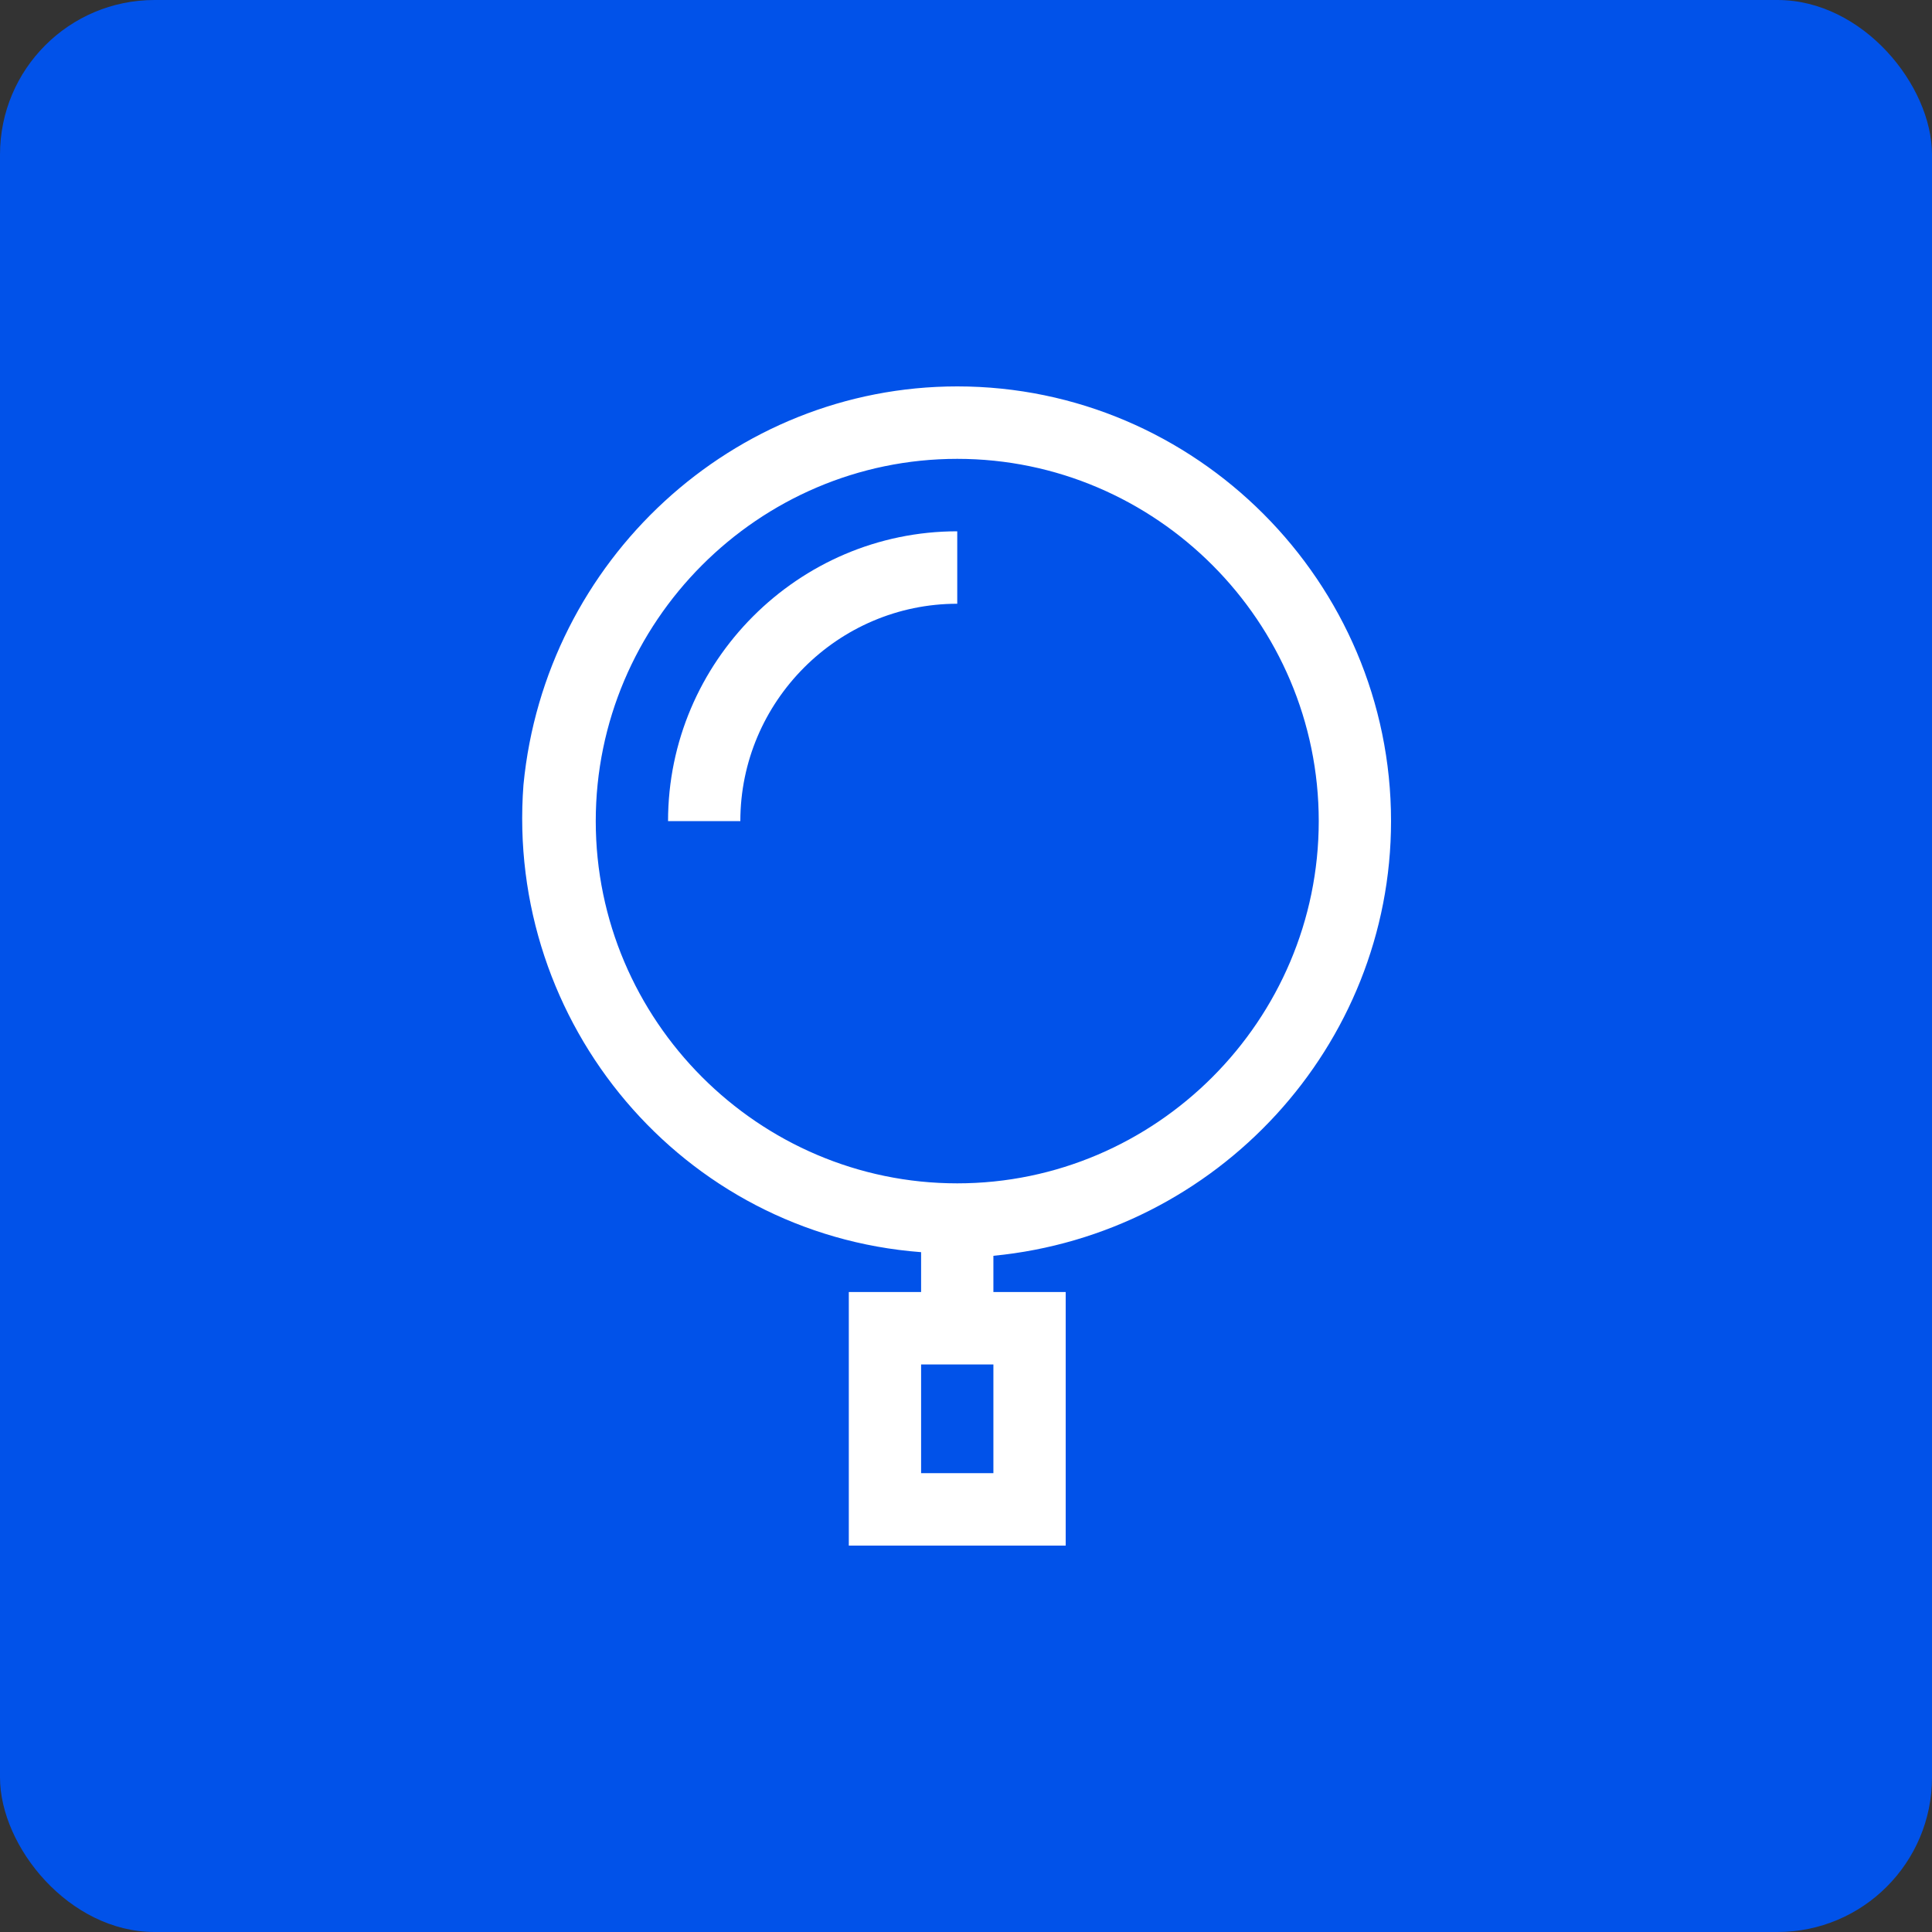 <?xml version="1.0" encoding="UTF-8"?>
<svg xmlns="http://www.w3.org/2000/svg" width="100" height="100" viewBox="0 0 100 100" fill="none">
  <rect x="0" y="0" width="100" height="100" fill="#333333" stroke="none"/>
  <rect width="100" height="100" rx="8" fill="#0152E9"></rect>
  <path d="M49.547 20C61.896 20 72 30.125 72 42.5C72 54.125 63.019 63.875 51.418 65V66.875H55.16V80H43.934V66.875H47.676V64.812C35.326 63.875 26.158 53 27.094 40.625C28.216 29 37.946 20 49.547 20V20ZM47.676 76.25H51.418V70.625H47.676V76.25ZM49.547 61.25C59.838 61.25 68.258 52.812 68.258 42.5C68.258 32.188 59.838 23.75 49.547 23.75C39.256 23.75 30.836 32.188 30.836 42.5C30.836 52.812 39.256 61.25 49.547 61.25Z" fill="white"></path>
  <path d="M49.547 27.5V31.25C43.372 31.25 38.32 36.312 38.32 42.5H34.578C34.578 34.25 41.314 27.5 49.547 27.5Z" fill="white"></path>
</svg>
